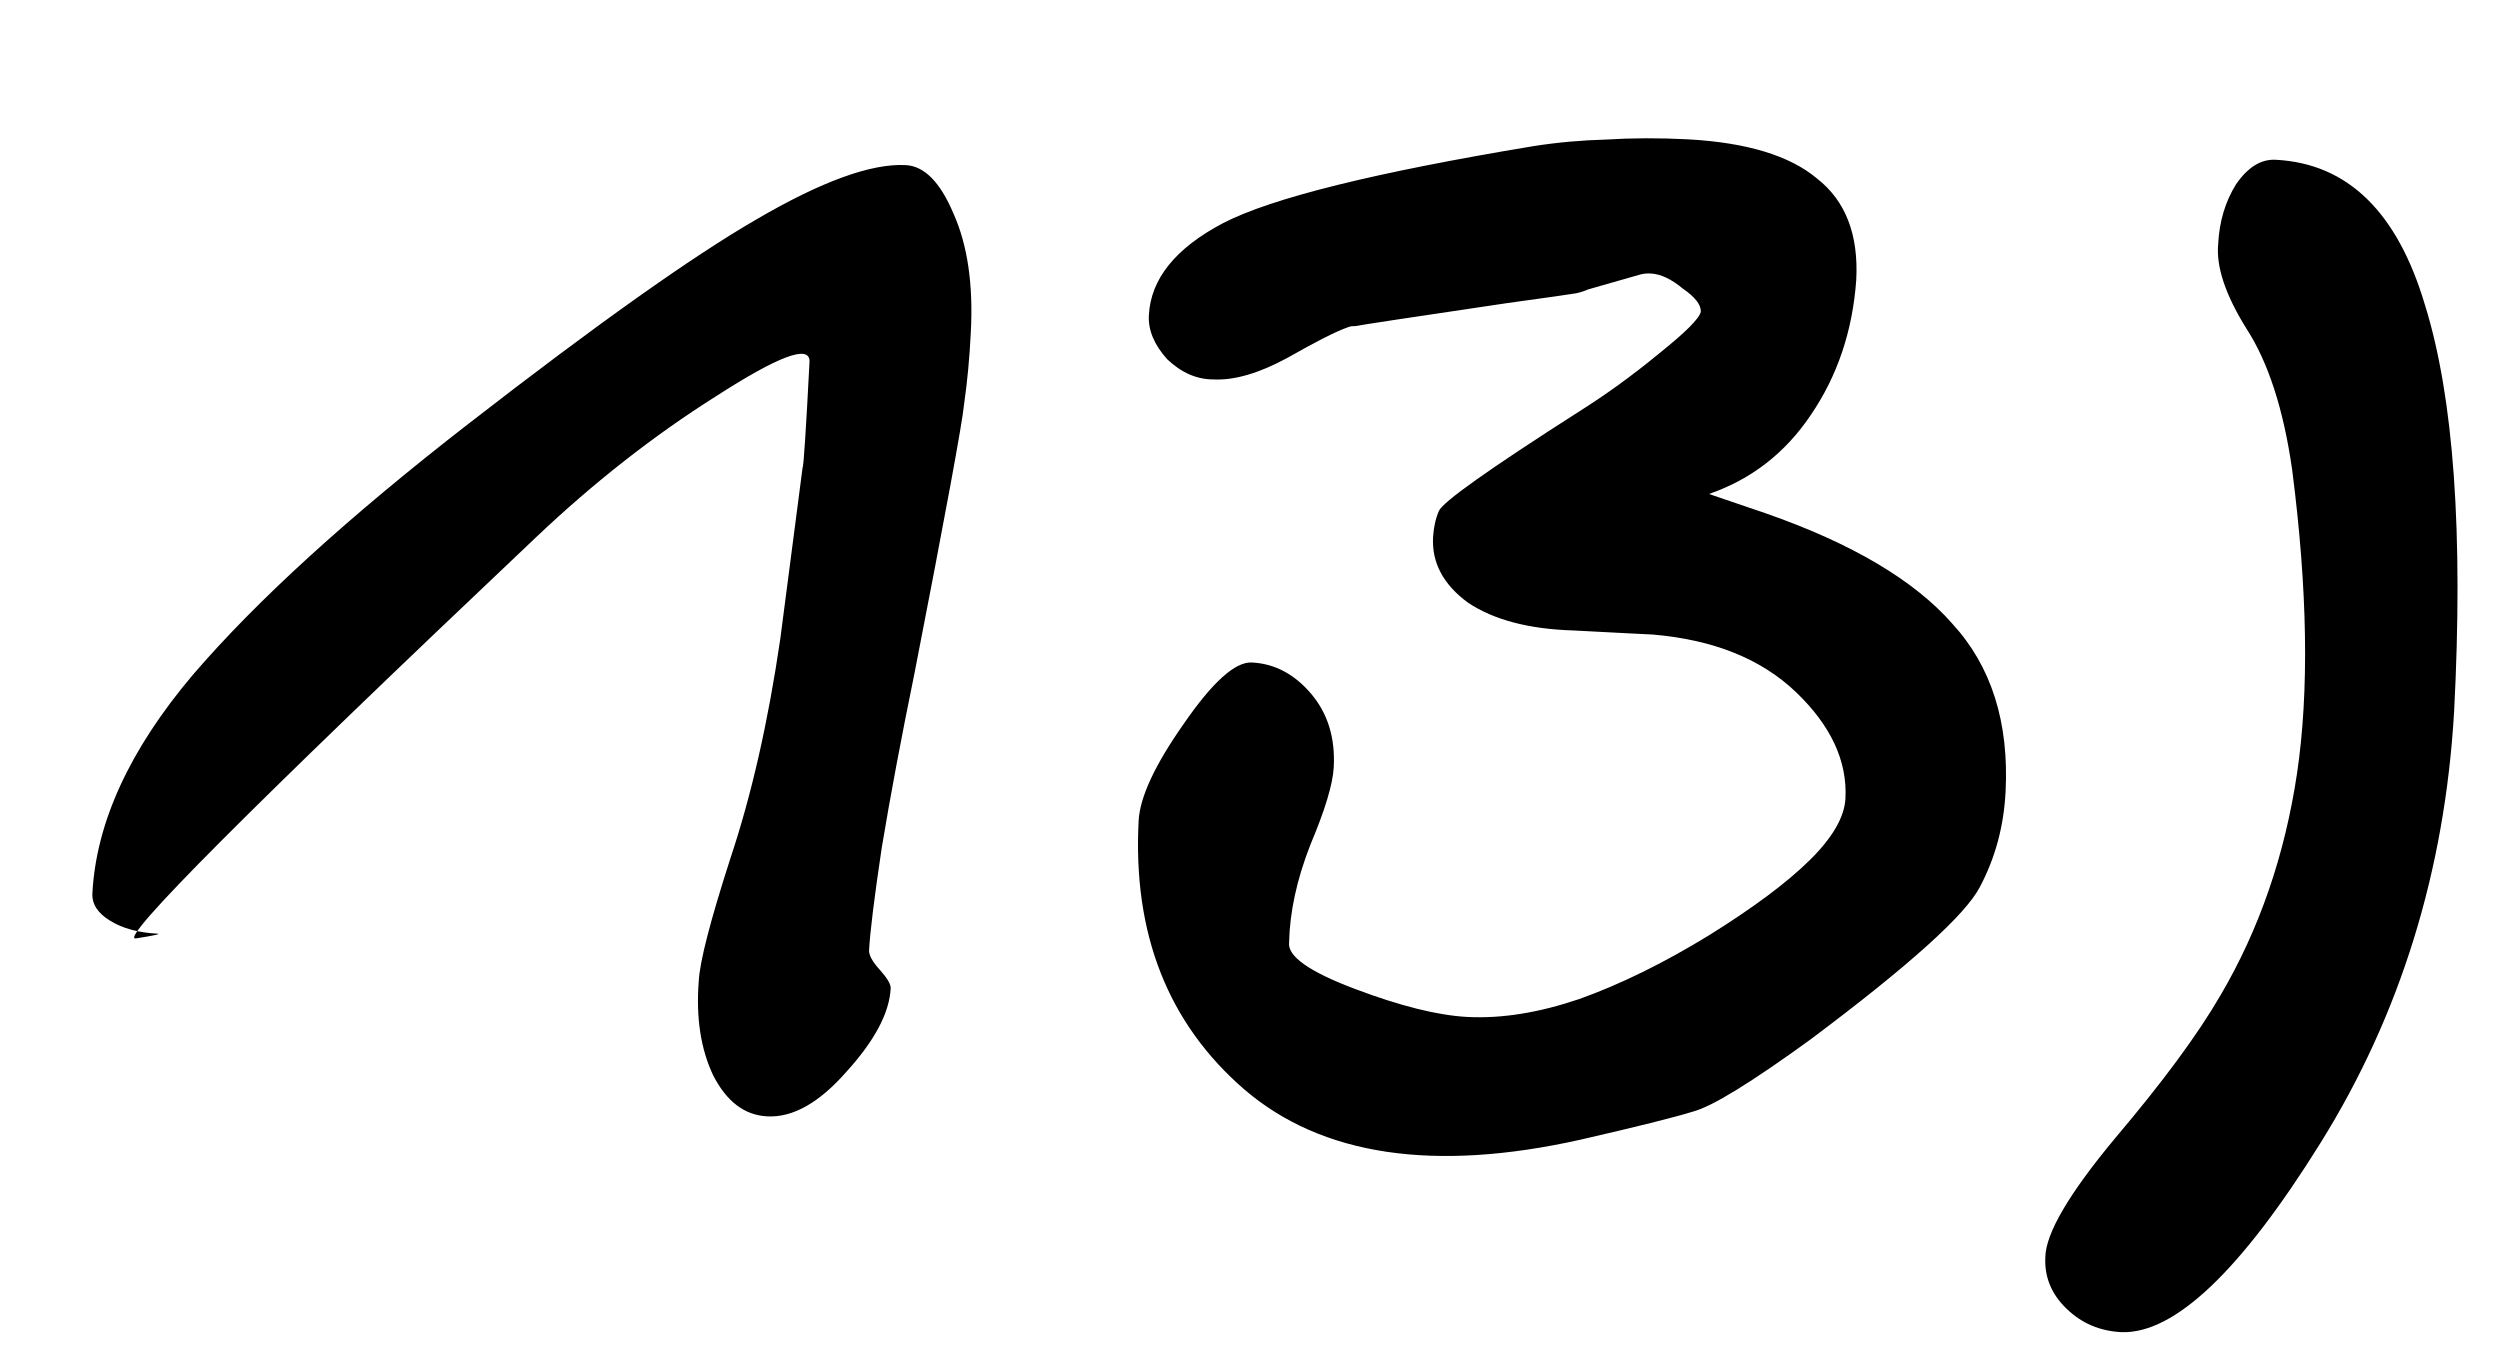 <?xml version="1.0" encoding="UTF-8"?> <svg xmlns="http://www.w3.org/2000/svg" width="22" height="12" viewBox="0 0 22 12" fill="none"><path d="M7.97 1.453C8.134 1.461 8.274 1.603 8.39 1.878C8.514 2.154 8.566 2.503 8.543 2.928C8.532 3.153 8.512 3.36 8.485 3.549C8.467 3.731 8.321 4.521 8.048 5.922C7.932 6.488 7.836 7 7.76 7.456C7.693 7.904 7.656 8.205 7.648 8.361C7.645 8.404 7.677 8.463 7.743 8.535C7.808 8.608 7.84 8.662 7.838 8.697C7.827 8.913 7.697 9.158 7.449 9.431C7.209 9.705 6.976 9.836 6.751 9.824C6.552 9.814 6.393 9.693 6.275 9.461C6.166 9.23 6.124 8.954 6.149 8.634C6.158 8.461 6.251 8.102 6.427 7.555C6.612 7.001 6.759 6.358 6.866 5.626C6.997 4.617 7.063 4.113 7.063 4.113C7.071 4.113 7.092 3.802 7.124 3.179C7.123 3.031 6.849 3.134 6.301 3.487C5.754 3.832 5.224 4.247 4.713 4.732C2.202 7.109 1.03 8.284 1.196 8.258C1.362 8.232 1.424 8.218 1.381 8.216C1.216 8.207 1.079 8.17 0.97 8.103C0.861 8.037 0.808 7.956 0.813 7.861C0.846 7.238 1.14 6.598 1.695 5.941C2.258 5.285 3.069 4.546 4.128 3.725C5.249 2.855 6.092 2.257 6.656 1.931C7.229 1.596 7.667 1.437 7.97 1.453ZM14.851 1.226C15.37 1.254 15.75 1.369 15.991 1.572C16.241 1.768 16.356 2.064 16.335 2.463C16.303 2.912 16.169 3.309 15.935 3.652C15.709 3.988 15.41 4.219 15.039 4.347L15.538 4.517C16.297 4.782 16.844 5.106 17.18 5.488C17.524 5.862 17.681 6.356 17.649 6.97C17.633 7.273 17.558 7.551 17.423 7.805C17.297 8.05 16.801 8.497 15.934 9.146C15.411 9.526 15.066 9.738 14.898 9.782C14.731 9.834 14.401 9.916 13.909 10.029C12.618 10.318 11.632 10.171 10.951 9.588C10.278 9.006 9.968 8.218 10.02 7.222C10.031 7.015 10.163 6.731 10.416 6.371C10.67 6.002 10.87 5.822 11.017 5.83C11.216 5.84 11.389 5.931 11.537 6.104C11.684 6.277 11.751 6.493 11.737 6.752C11.729 6.9 11.661 7.126 11.532 7.432C11.412 7.738 11.35 8.025 11.344 8.294C11.329 8.415 11.522 8.551 11.922 8.702C12.322 8.853 12.651 8.935 12.911 8.949C13.214 8.965 13.542 8.912 13.896 8.792C14.258 8.663 14.641 8.475 15.045 8.227C15.43 7.987 15.724 7.768 15.925 7.57C16.126 7.372 16.231 7.191 16.24 7.027C16.257 6.698 16.113 6.387 15.807 6.093C15.501 5.799 15.081 5.63 14.545 5.584C14.476 5.581 14.402 5.577 14.324 5.573C14.246 5.569 14.086 5.56 13.844 5.548C13.454 5.536 13.146 5.455 12.919 5.304C12.702 5.145 12.599 4.953 12.611 4.728C12.616 4.642 12.633 4.564 12.662 4.497C12.692 4.42 13.102 4.129 13.892 3.624C14.135 3.471 14.369 3.301 14.596 3.114C14.831 2.926 14.955 2.803 14.967 2.743C14.97 2.682 14.917 2.614 14.808 2.539C14.708 2.456 14.615 2.412 14.529 2.407C14.494 2.405 14.463 2.408 14.437 2.415C14.411 2.423 14.257 2.467 13.975 2.547C13.939 2.563 13.904 2.574 13.869 2.581C13.834 2.588 13.633 2.616 13.265 2.667C12.399 2.795 11.953 2.863 11.927 2.87C11.901 2.869 11.879 2.872 11.861 2.88C11.755 2.917 11.577 3.008 11.326 3.151C11.076 3.286 10.861 3.348 10.679 3.339C10.531 3.339 10.396 3.28 10.271 3.161C10.157 3.034 10.103 2.905 10.11 2.775C10.126 2.455 10.344 2.184 10.764 1.963C11.192 1.742 12.102 1.517 13.494 1.286C13.704 1.253 13.917 1.234 14.135 1.228C14.361 1.214 14.6 1.213 14.851 1.226ZM18.668 11.723C18.477 11.713 18.316 11.644 18.184 11.515C18.052 11.387 17.99 11.236 17.999 11.063C18.002 10.855 18.206 10.505 18.614 10.015C19.03 9.524 19.338 9.107 19.539 8.761C19.881 8.18 20.106 7.528 20.214 6.805C20.321 6.082 20.307 5.191 20.171 4.134C20.095 3.601 19.96 3.186 19.767 2.889C19.583 2.593 19.501 2.346 19.52 2.147C19.53 1.948 19.583 1.773 19.677 1.622C19.781 1.471 19.897 1.399 20.027 1.406C20.659 1.439 21.097 1.865 21.34 2.685C21.593 3.497 21.678 4.69 21.596 6.265C21.514 7.667 21.122 8.931 20.421 10.057C19.72 11.183 19.136 11.739 18.668 11.723Z" fill="black"></path></svg> 